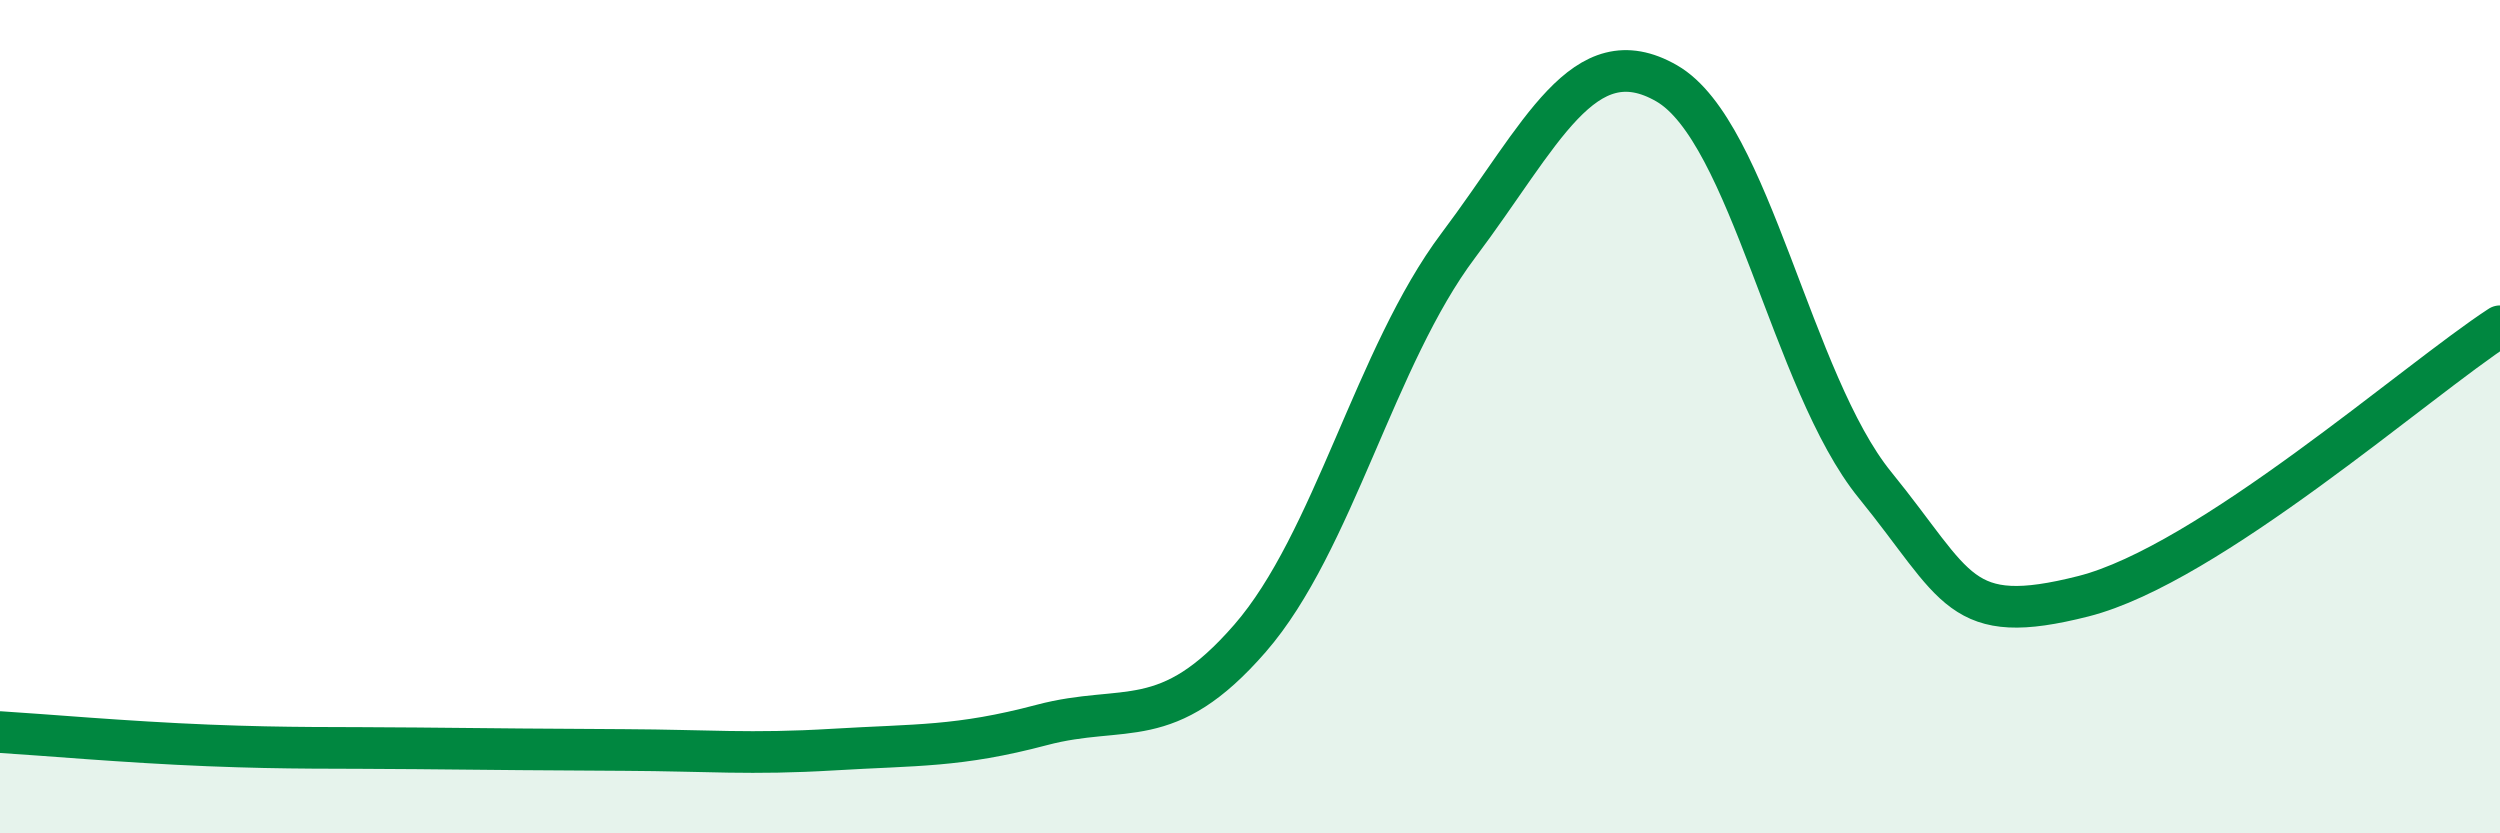 
    <svg width="60" height="20" viewBox="0 0 60 20" xmlns="http://www.w3.org/2000/svg">
      <path
        d="M 0,17.57 C 1,17.63 3,17.81 5,17.89 C 7,17.97 8,17.94 10,17.96 C 12,17.98 13,17.99 15,18 C 17,18.01 18,18.11 20,17.99 C 22,17.87 23,17.93 25,17.4 C 27,16.87 28,17.62 30,15.32 C 32,13.02 33,8.55 35,5.89 C 37,3.23 38,0.85 40,2 C 42,3.15 43,9.18 45,11.64 C 47,14.1 47,15.07 50,14.31 C 53,13.55 58,9.13 60,7.83L60 20L0 20Z"
        fill="#008740"
        opacity="0.1"
        stroke-linecap="round"
        stroke-linejoin="round"
      />
      <path
        d="M 0,17.57 C 1,17.63 3,17.81 5,17.89 C 7,17.97 8,17.94 10,17.96 C 12,17.98 13,17.99 15,18 C 17,18.01 18,18.11 20,17.99 C 22,17.87 23,17.93 25,17.4 C 27,16.87 28,17.62 30,15.32 C 32,13.02 33,8.55 35,5.89 C 37,3.23 38,0.85 40,2 C 42,3.15 43,9.18 45,11.64 C 47,14.1 47,15.07 50,14.31 C 53,13.55 58,9.13 60,7.83"
        stroke="#008740"
        stroke-width="1"
        fill="none"
        stroke-linecap="round"
        stroke-linejoin="round"
      />
    </svg>